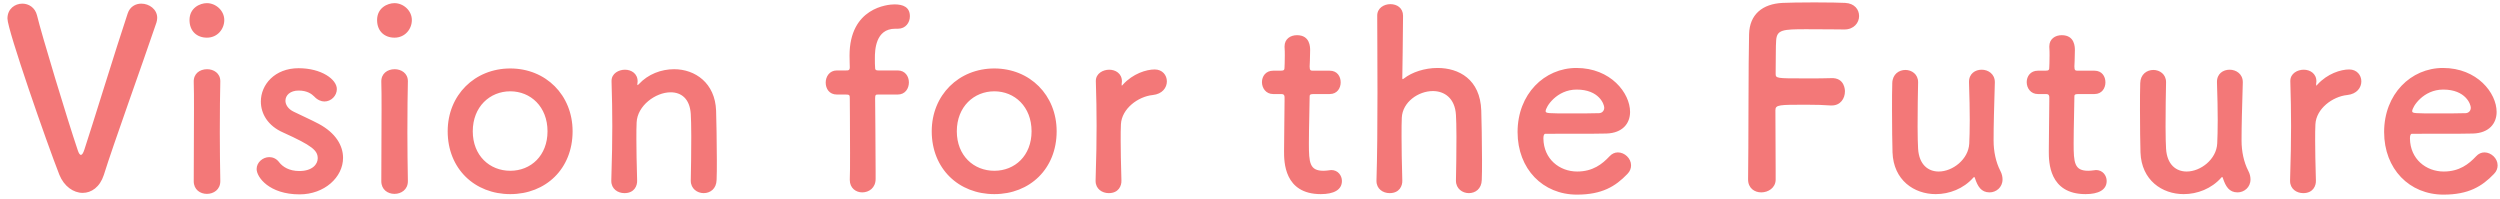 <svg width="302" height="24" viewBox="0 0 302 24" fill="none" xmlns="http://www.w3.org/2000/svg">
<path d="M12.54 21.14C12.06 22.61 11.04 23.3 9.99 23.3C8.88 23.3 7.74 22.52 7.17 21.11C5.67 17.3 0.9 3.62 0.9 2.24C0.9 1.07 1.8 0.44 2.7 0.44C3.45 0.44 4.23 0.89 4.47 1.85C4.98 4.01 8.13 14.42 9.39 18.14C9.51 18.5 9.63 18.71 9.78 18.71C9.9 18.71 10.05 18.53 10.2 18.05C11.04 15.53 14.1 5.57 15.42 1.64C15.69 0.8 16.38 0.44 17.07 0.44C18.03 0.44 18.99 1.13 18.99 2.15C18.99 2.33 18.96 2.51 18.9 2.72C17.13 7.94 13.68 17.48 12.54 21.14ZM24.993 4.55C23.823 4.55 22.893 3.8 22.893 2.42C22.893 0.95 24.153 0.38 24.993 0.38C26.073 0.38 27.093 1.28 27.093 2.42C27.093 3.5 26.283 4.55 24.993 4.55ZM26.613 21.89C26.613 22.91 25.803 23.42 24.993 23.42C24.183 23.42 23.403 22.91 23.403 21.89C23.403 19.4 23.433 15.98 23.433 13.25C23.433 11.9 23.433 10.7 23.403 9.89C23.373 8.9 24.123 8.36 25.023 8.36C25.803 8.36 26.613 8.84 26.613 9.8C26.613 9.83 26.613 9.83 26.613 9.86C26.583 11.09 26.553 13.46 26.553 15.98C26.553 18.05 26.583 20.18 26.613 21.83C26.613 21.86 26.613 21.86 26.613 21.89ZM41.441 19.07C41.441 21.41 39.191 23.48 36.191 23.48C32.531 23.48 31.001 21.41 31.001 20.42C31.001 19.61 31.751 18.98 32.531 18.98C32.951 18.98 33.401 19.16 33.731 19.61C34.151 20.15 34.931 20.66 36.161 20.66C37.751 20.66 38.381 19.82 38.381 19.13C38.381 18.17 37.721 17.6 34.211 16.01C32.351 15.2 31.511 13.73 31.511 12.26C31.511 10.22 33.191 8.24 36.071 8.24C38.831 8.24 40.691 9.59 40.691 10.76C40.691 11.57 40.001 12.26 39.191 12.26C38.801 12.26 38.351 12.08 37.961 11.66C37.661 11.36 37.121 10.94 36.071 10.94C35.051 10.94 34.481 11.51 34.481 12.17C34.481 12.62 34.781 13.16 35.471 13.49C36.251 13.88 37.601 14.48 38.501 14.96C40.571 16.07 41.441 17.6 41.441 19.07ZM47.652 4.55C46.482 4.55 45.552 3.8 45.552 2.42C45.552 0.95 46.812 0.38 47.652 0.38C48.732 0.38 49.752 1.28 49.752 2.42C49.752 3.5 48.942 4.55 47.652 4.55ZM49.272 21.89C49.272 22.91 48.462 23.42 47.652 23.42C46.842 23.42 46.062 22.91 46.062 21.89C46.062 19.4 46.092 15.98 46.092 13.25C46.092 11.9 46.092 10.7 46.062 9.89C46.032 8.9 46.782 8.36 47.682 8.36C48.462 8.36 49.272 8.84 49.272 9.8C49.272 9.83 49.272 9.83 49.272 9.86C49.242 11.09 49.212 13.46 49.212 15.98C49.212 18.05 49.242 20.18 49.272 21.83C49.272 21.86 49.272 21.86 49.272 21.89ZM61.64 23.45C57.35 23.45 54.08 20.39 54.08 15.86C54.08 11.48 57.35 8.27 61.64 8.27C65.93 8.27 69.17 11.48 69.17 15.86C69.17 20.39 65.93 23.45 61.64 23.45ZM61.64 20.63C64.13 20.63 66.14 18.8 66.14 15.86C66.14 12.89 64.1 11.03 61.64 11.03C59.18 11.03 57.11 12.89 57.11 15.86C57.11 18.8 59.15 20.63 61.64 20.63ZM83.445 21.83V21.8C83.475 20.57 83.505 18.29 83.505 16.46C83.505 15.26 83.475 14.24 83.445 13.76C83.325 11.9 82.275 11.15 81.015 11.15C79.185 11.15 76.995 12.77 76.905 14.78C76.875 15.32 76.875 16.01 76.875 16.85C76.875 18.08 76.905 19.67 76.965 21.8C76.995 22.43 76.635 23.33 75.435 23.33C74.625 23.33 73.845 22.82 73.845 21.86C73.845 21.83 73.845 21.83 73.845 21.8C73.935 18.95 73.965 16.97 73.965 15.2C73.965 13.4 73.935 11.84 73.875 9.83C73.875 9.8 73.875 9.8 73.875 9.77C73.875 8.87 74.745 8.42 75.495 8.42C76.245 8.42 77.025 8.87 77.025 9.83C77.025 9.95 76.995 10.04 76.995 10.13C76.995 10.16 76.995 10.19 76.995 10.22C76.995 10.25 76.995 10.28 77.025 10.28C77.055 10.28 77.115 10.22 77.175 10.16C78.285 8.96 79.875 8.36 81.435 8.36C83.955 8.36 86.385 10.01 86.505 13.37C86.535 14.45 86.595 17.12 86.595 19.34C86.595 20.27 86.595 21.11 86.565 21.74C86.535 22.82 85.785 23.33 85.005 23.33C84.225 23.33 83.445 22.79 83.445 21.83ZM108.445 11.42H106.105C105.805 11.42 105.715 11.42 105.715 11.9C105.715 11.9 105.775 18.2 105.775 20.72C105.775 21.14 105.775 21.47 105.775 21.62C105.775 22.7 104.965 23.24 104.155 23.24C103.405 23.24 102.655 22.73 102.655 21.74C102.655 21.71 102.655 21.65 102.655 21.62C102.685 21.14 102.685 19.91 102.685 18.47C102.685 15.59 102.655 11.9 102.655 11.9C102.655 11.48 102.625 11.42 102.145 11.42H101.095C100.165 11.42 99.745 10.7 99.745 9.98C99.745 9.26 100.195 8.51 101.095 8.51H102.175C102.475 8.51 102.655 8.51 102.655 8.12C102.655 7.82 102.625 7.49 102.625 6.71C102.625 0.92 107.245 0.53 108.055 0.53C109.105 0.53 109.915 0.86 109.915 1.97C109.915 2.72 109.405 3.47 108.475 3.47C108.445 3.47 108.385 3.47 108.355 3.47C108.295 3.47 108.205 3.47 108.145 3.47C105.745 3.47 105.685 6.08 105.685 7.04C105.685 7.55 105.685 7.82 105.715 8.21C105.715 8.51 105.925 8.51 106.135 8.51H108.445C109.345 8.51 109.795 9.23 109.795 9.95C109.795 10.7 109.345 11.42 108.445 11.42ZM120.113 23.45C115.823 23.45 112.553 20.39 112.553 15.86C112.553 11.48 115.823 8.27 120.113 8.27C124.403 8.27 127.643 11.48 127.643 15.86C127.643 20.39 124.403 23.45 120.113 23.45ZM120.113 20.63C122.603 20.63 124.613 18.8 124.613 15.86C124.613 12.89 122.573 11.03 120.113 11.03C117.653 11.03 115.583 12.89 115.583 15.86C115.583 18.8 117.623 20.63 120.113 20.63ZM133.938 23.33C133.128 23.33 132.348 22.82 132.348 21.86C132.348 21.83 132.348 21.83 132.348 21.8C132.438 18.95 132.468 16.97 132.468 15.2C132.468 13.4 132.438 11.84 132.378 9.83C132.378 9.8 132.378 9.8 132.378 9.77C132.378 8.87 133.248 8.42 133.998 8.42C134.748 8.42 135.528 8.87 135.528 9.83C135.528 9.95 135.498 10.04 135.498 10.13C135.498 10.19 135.498 10.22 135.498 10.25C135.498 10.31 135.498 10.34 135.528 10.34C135.528 10.34 135.588 10.31 135.648 10.22C136.848 8.9 138.468 8.39 139.488 8.39C140.418 8.39 140.958 9.08 140.958 9.83C140.958 10.58 140.418 11.36 139.248 11.48C137.478 11.66 135.498 13.13 135.408 15.02C135.378 15.56 135.378 16.19 135.378 17C135.378 18.17 135.408 19.67 135.468 21.8C135.498 22.43 135.138 23.33 133.938 23.33ZM160.634 11.36H158.654C158.204 11.36 158.204 11.51 158.204 11.69C158.204 12.8 158.114 15.35 158.114 17.33C158.114 19.67 158.204 20.63 159.884 20.63C160.094 20.63 160.334 20.6 160.574 20.57C160.664 20.57 160.724 20.54 160.814 20.54C161.624 20.54 162.104 21.2 162.104 21.86C162.104 22.94 161.114 23.45 159.554 23.45C155.114 23.45 155.114 19.52 155.114 18.29C155.114 16.55 155.174 13.55 155.174 12.23C155.174 12.05 155.174 11.9 155.174 11.78C155.174 11.39 154.994 11.36 154.694 11.36H153.794C152.924 11.36 152.444 10.64 152.444 9.92C152.444 9.23 152.894 8.54 153.794 8.54H154.664C155.144 8.54 155.174 8.45 155.174 8.03C155.174 8.03 155.204 7.43 155.204 6.74C155.204 6.38 155.204 6.02 155.174 5.69C155.174 5.66 155.174 5.63 155.174 5.6C155.174 4.7 155.894 4.25 156.674 4.25C158.264 4.25 158.264 5.69 158.264 6.08C158.264 6.89 158.204 8.03 158.204 8.03C158.204 8.51 158.324 8.54 158.624 8.54H160.634C161.534 8.54 161.954 9.23 161.954 9.95C161.954 10.64 161.534 11.36 160.634 11.36ZM175.878 21.83V21.8C175.908 20.57 175.938 18.35 175.938 16.52C175.938 15.35 175.908 14.36 175.878 13.88C175.758 11.84 174.468 11 173.088 11C171.348 11 169.428 12.32 169.338 14.21C169.308 14.75 169.308 15.53 169.308 16.52C169.308 17.9 169.338 19.67 169.398 21.8C169.428 22.43 169.068 23.33 167.868 23.33C167.058 23.33 166.278 22.82 166.278 21.86C166.278 21.83 166.278 21.83 166.278 21.8C166.368 18.95 166.398 14.99 166.398 11.21C166.398 7.46 166.368 3.89 166.368 1.88C166.368 0.98 167.178 0.5 167.958 0.5C168.738 0.5 169.488 0.95 169.488 1.91C169.458 4.76 169.428 8.36 169.398 9.38C169.398 9.5 169.398 9.56 169.458 9.56C169.488 9.56 169.518 9.53 169.608 9.47C170.568 8.72 172.098 8.21 173.658 8.21C176.208 8.21 178.818 9.56 178.938 13.37C178.968 14.45 179.028 17.12 179.028 19.34C179.028 20.27 179.028 21.11 178.998 21.74C178.968 22.82 178.218 23.33 177.438 23.33C176.658 23.33 175.878 22.79 175.878 21.83ZM196.583 21.02C195.143 22.52 193.523 23.51 190.493 23.51C186.383 23.51 183.323 20.42 183.323 15.95C183.323 11.36 186.563 8.21 190.433 8.21C194.573 8.21 196.913 11.24 196.913 13.52C196.913 14.93 195.983 16.07 194.063 16.13C193.133 16.16 192.503 16.16 186.683 16.16C186.503 16.16 186.443 16.4 186.443 16.73C186.473 19.22 188.393 20.72 190.523 20.72C192.413 20.72 193.553 19.82 194.423 18.89C194.723 18.56 195.083 18.41 195.443 18.41C196.253 18.41 197.033 19.13 197.033 19.97C197.033 20.33 196.913 20.69 196.583 21.02ZM193.193 13.67C193.553 13.64 193.793 13.37 193.793 13.01C193.793 12.59 193.163 10.82 190.463 10.82C188.033 10.82 186.713 12.92 186.713 13.43C186.713 13.7 187.013 13.7 189.803 13.7C191.033 13.7 192.383 13.7 193.193 13.67ZM211.169 21.68V21.65C211.229 18.08 211.199 7.28 211.289 4.13C211.349 1.73 212.909 0.47 215.339 0.35C215.879 0.32 217.559 0.29 219.179 0.29C220.829 0.29 222.449 0.32 222.899 0.35C224.039 0.41 224.579 1.16 224.579 1.94C224.579 2.75 223.949 3.56 222.809 3.56C222.809 3.56 220.199 3.53 218.219 3.53C215.339 3.53 214.649 3.59 214.559 4.88C214.499 5.6 214.529 7.13 214.499 8.87C214.499 9.47 214.529 9.47 218.039 9.47C219.329 9.47 220.649 9.47 221.189 9.44C222.869 9.35 222.869 10.94 222.869 11.03C222.869 11.9 222.329 12.74 221.279 12.74C221.249 12.74 221.189 12.74 221.129 12.74C220.379 12.68 219.329 12.65 218.249 12.65C214.919 12.65 214.469 12.65 214.469 13.31C214.469 15.11 214.499 18.74 214.499 20.66C214.499 21.14 214.499 21.53 214.499 21.74C214.469 22.7 213.599 23.24 212.759 23.24C211.949 23.24 211.169 22.73 211.169 21.68ZM231.706 9.92V9.95C231.676 11.18 231.646 13.43 231.646 15.29C231.646 16.46 231.676 17.48 231.706 17.96C231.826 19.91 232.936 20.72 234.196 20.72C235.876 20.72 237.796 19.25 237.886 17.33C237.916 16.67 237.946 15.74 237.946 14.51C237.946 13.28 237.916 11.75 237.856 9.95C237.826 8.9 238.606 8.42 239.386 8.42C240.166 8.42 240.976 8.93 240.976 9.92C240.976 9.95 240.976 9.95 240.976 9.98C240.886 13.19 240.826 15.02 240.826 16.97C240.826 18.29 241.096 19.58 241.636 20.63C241.846 21.02 241.906 21.38 241.906 21.68C241.906 22.64 241.126 23.24 240.346 23.24C239.326 23.24 238.906 22.52 238.576 21.53C238.546 21.44 238.516 21.38 238.486 21.38C238.456 21.38 238.426 21.41 238.366 21.47C237.196 22.79 235.486 23.45 233.836 23.45C231.226 23.45 228.736 21.77 228.616 18.41C228.586 17.45 228.556 15.29 228.556 13.28C228.556 12.05 228.556 10.85 228.586 10.04C228.616 8.96 229.396 8.45 230.176 8.45C230.926 8.45 231.706 8.96 231.706 9.92ZM253.016 11.36H251.036C250.586 11.36 250.586 11.51 250.586 11.69C250.586 12.8 250.496 15.35 250.496 17.33C250.496 19.67 250.586 20.63 252.266 20.63C252.476 20.63 252.716 20.6 252.956 20.57C253.046 20.57 253.106 20.54 253.196 20.54C254.006 20.54 254.486 21.2 254.486 21.86C254.486 22.94 253.496 23.45 251.936 23.45C247.496 23.45 247.496 19.52 247.496 18.29C247.496 16.55 247.556 13.55 247.556 12.23C247.556 12.05 247.556 11.9 247.556 11.78C247.556 11.39 247.376 11.36 247.076 11.36H246.176C245.306 11.36 244.826 10.64 244.826 9.92C244.826 9.23 245.276 8.54 246.176 8.54H247.046C247.526 8.54 247.556 8.45 247.556 8.03C247.556 8.03 247.586 7.43 247.586 6.74C247.586 6.38 247.586 6.02 247.556 5.69C247.556 5.66 247.556 5.63 247.556 5.6C247.556 4.7 248.276 4.25 249.056 4.25C250.646 4.25 250.646 5.69 250.646 6.08C250.646 6.89 250.586 8.03 250.586 8.03C250.586 8.51 250.706 8.54 251.006 8.54H253.016C253.916 8.54 254.336 9.23 254.336 9.95C254.336 10.64 253.916 11.36 253.016 11.36ZM261.66 9.92V9.95C261.63 11.18 261.6 13.43 261.6 15.29C261.6 16.46 261.63 17.48 261.66 17.96C261.78 19.91 262.89 20.72 264.15 20.72C265.83 20.72 267.75 19.25 267.84 17.33C267.87 16.67 267.9 15.74 267.9 14.51C267.9 13.28 267.87 11.75 267.81 9.95C267.78 8.9 268.56 8.42 269.34 8.42C270.12 8.42 270.93 8.93 270.93 9.92C270.93 9.95 270.93 9.95 270.93 9.98C270.84 13.19 270.78 15.02 270.78 16.97C270.78 18.29 271.05 19.58 271.59 20.63C271.8 21.02 271.86 21.38 271.86 21.68C271.86 22.64 271.08 23.24 270.3 23.24C269.28 23.24 268.86 22.52 268.53 21.53C268.5 21.44 268.47 21.38 268.44 21.38C268.41 21.38 268.38 21.41 268.32 21.47C267.15 22.79 265.44 23.45 263.79 23.45C261.18 23.45 258.69 21.77 258.57 18.41C258.54 17.45 258.51 15.29 258.51 13.28C258.51 12.05 258.51 10.85 258.54 10.04C258.57 8.96 259.35 8.45 260.13 8.45C260.88 8.45 261.66 8.96 261.66 9.92ZM278.231 23.33C277.421 23.33 276.641 22.82 276.641 21.86C276.641 21.83 276.641 21.83 276.641 21.8C276.731 18.95 276.761 16.97 276.761 15.2C276.761 13.4 276.731 11.84 276.671 9.83C276.671 9.8 276.671 9.8 276.671 9.77C276.671 8.87 277.541 8.42 278.291 8.42C279.041 8.42 279.821 8.87 279.821 9.83C279.821 9.95 279.791 10.04 279.791 10.13C279.791 10.19 279.791 10.22 279.791 10.25C279.791 10.31 279.791 10.34 279.821 10.34C279.821 10.34 279.881 10.31 279.941 10.22C281.141 8.9 282.761 8.39 283.781 8.39C284.711 8.39 285.251 9.08 285.251 9.83C285.251 10.58 284.711 11.36 283.541 11.48C281.771 11.66 279.791 13.13 279.701 15.02C279.671 15.56 279.671 16.19 279.671 17C279.671 18.17 279.701 19.67 279.761 21.8C279.791 22.43 279.431 23.33 278.231 23.33ZM301.262 21.02C299.822 22.52 298.202 23.51 295.172 23.51C291.062 23.51 288.002 20.42 288.002 15.95C288.002 11.36 291.242 8.21 295.112 8.21C299.252 8.21 301.592 11.24 301.592 13.52C301.592 14.93 300.662 16.07 298.742 16.13C297.812 16.16 297.182 16.16 291.362 16.16C291.182 16.16 291.122 16.4 291.122 16.73C291.152 19.22 293.072 20.72 295.202 20.72C297.092 20.72 298.232 19.82 299.102 18.89C299.402 18.56 299.762 18.41 300.122 18.41C300.932 18.41 301.712 19.13 301.712 19.97C301.712 20.33 301.592 20.69 301.262 21.02ZM297.872 13.67C298.232 13.64 298.472 13.37 298.472 13.01C298.472 12.59 297.842 10.82 295.142 10.82C292.712 10.82 291.392 12.92 291.392 13.43C291.392 13.7 291.692 13.7 294.482 13.7C295.712 13.7 297.062 13.7 297.872 13.67Z" fill="#F37878"/>
</svg>
